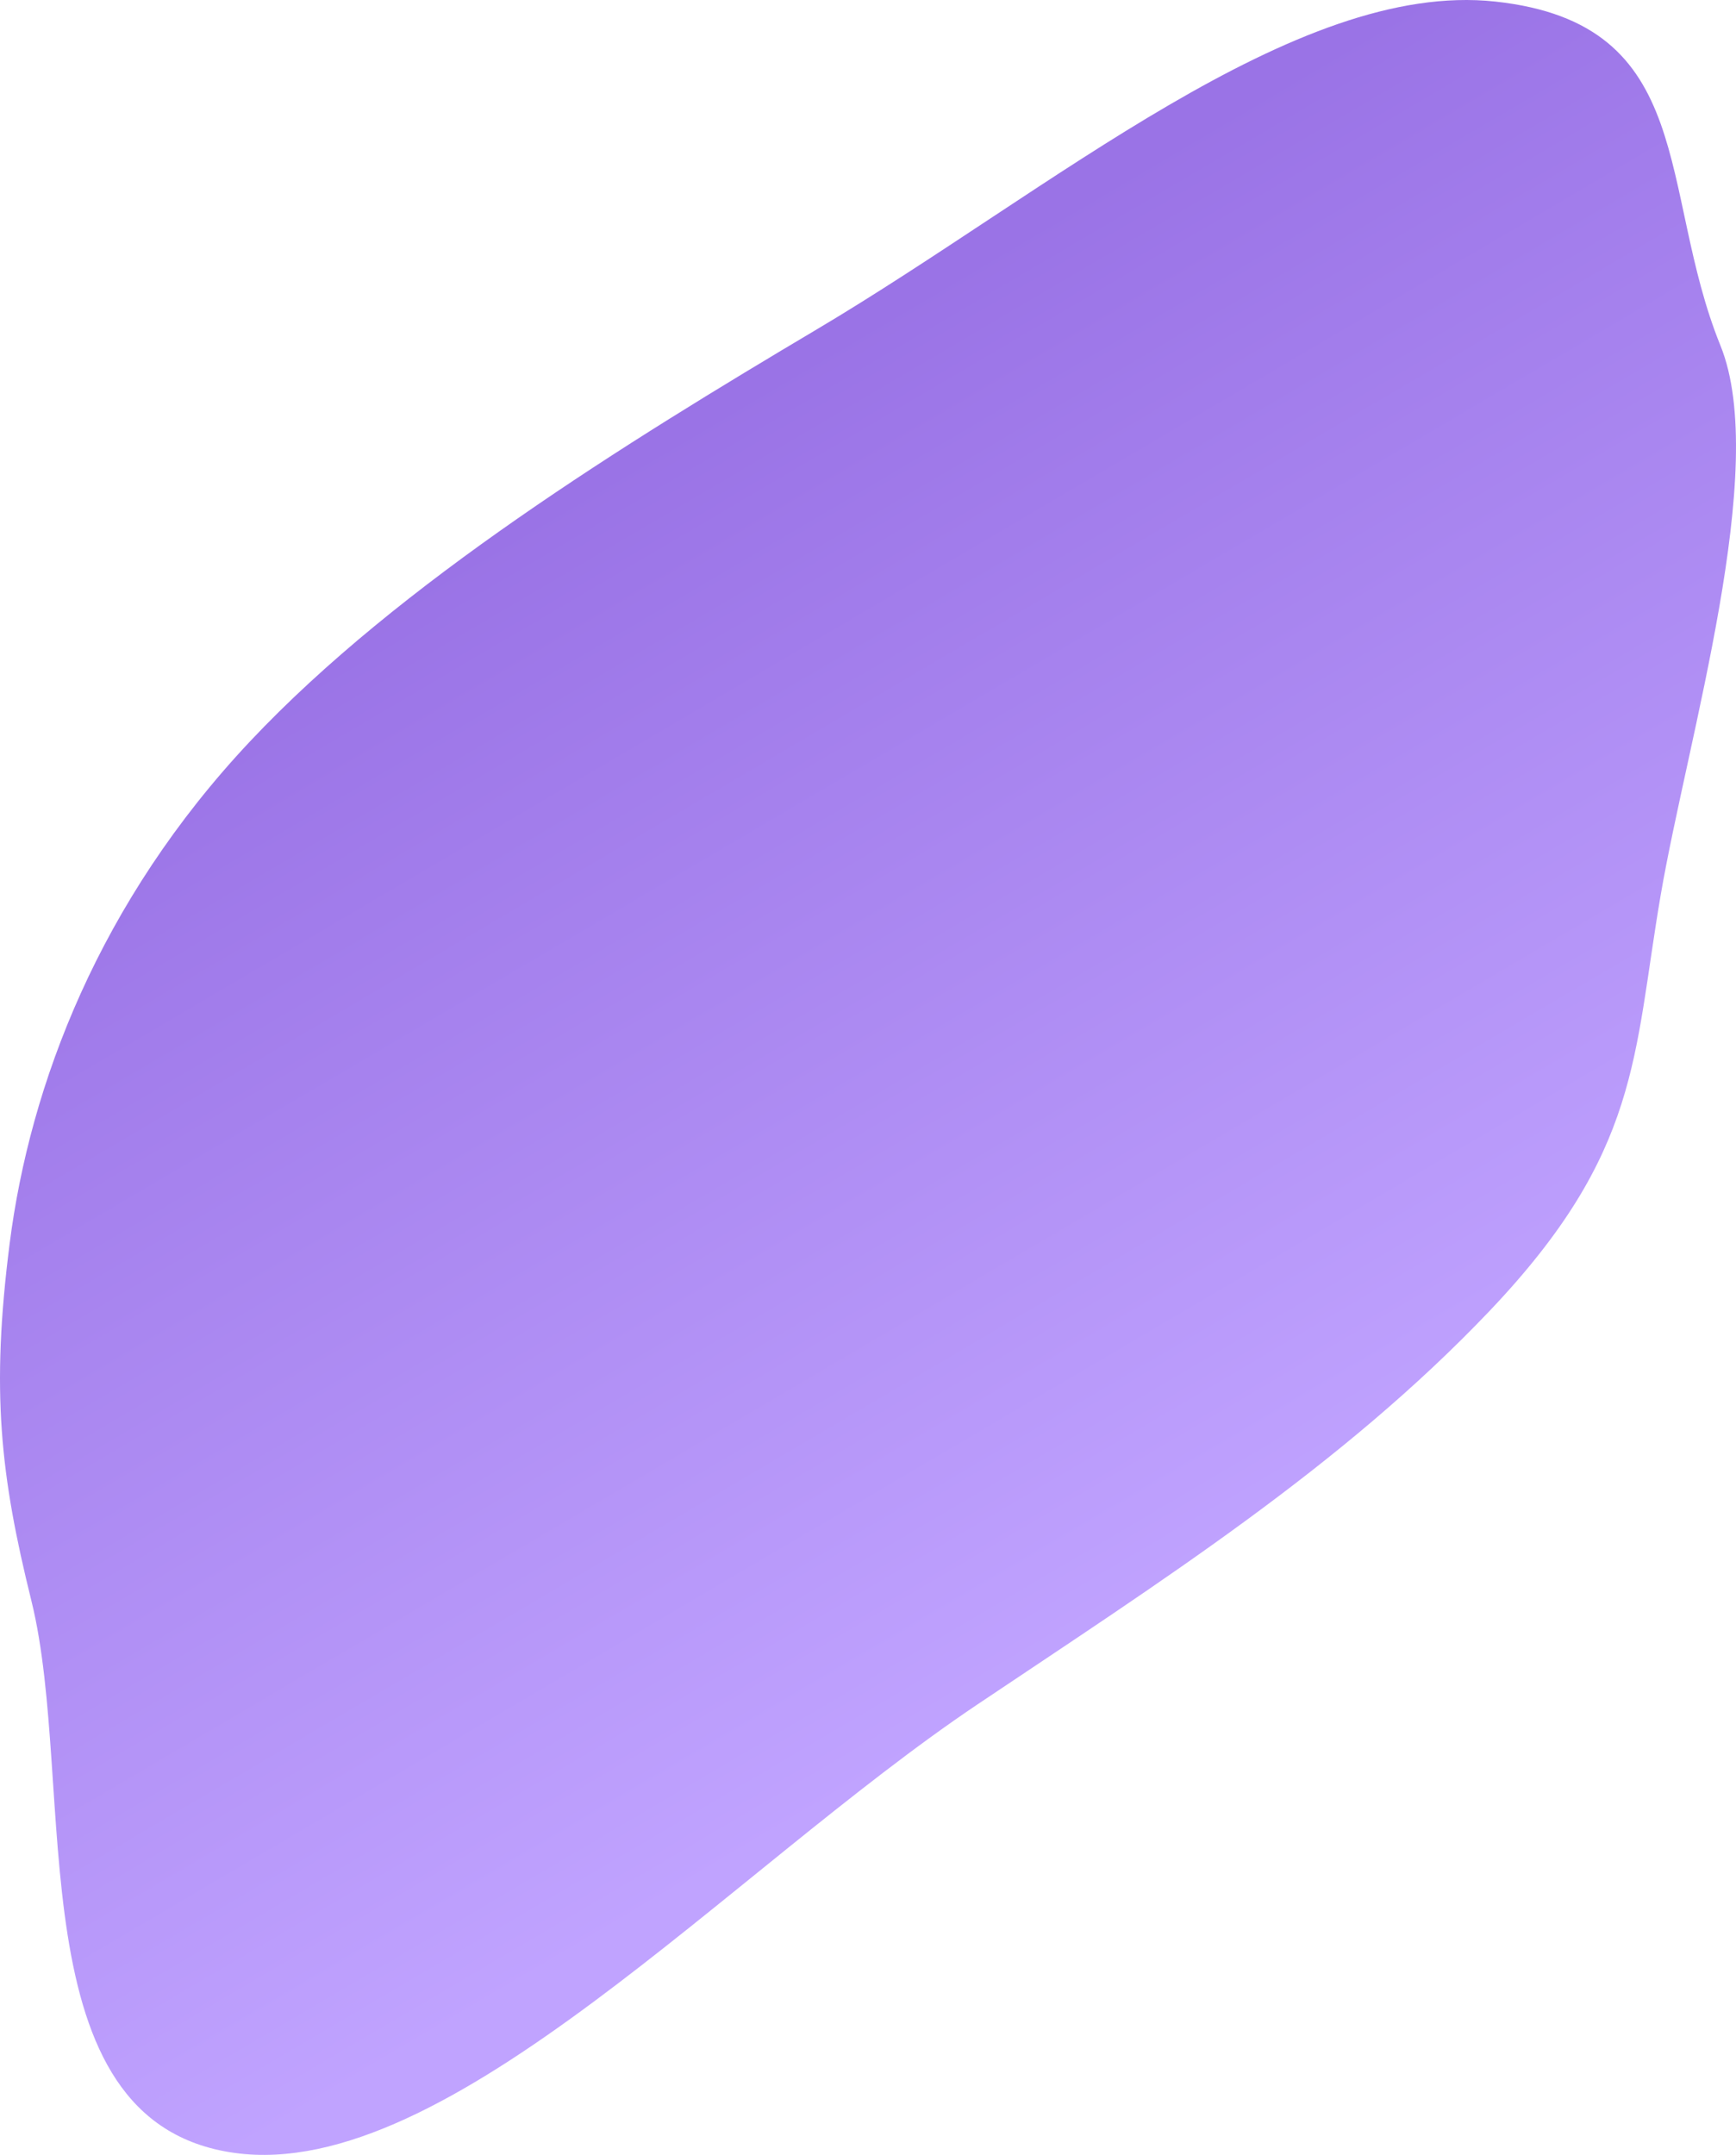 <?xml version="1.0" encoding="UTF-8"?> <svg xmlns="http://www.w3.org/2000/svg" width="216" height="268" viewBox="0 0 216 268" fill="none"> <path fill-rule="evenodd" clip-rule="evenodd" d="M3.91 199.104C0.037 183.463 -1.137 173.03 1.195 154.701C3.716 134.885 12.365 112.129 31.099 92.216C49.71 72.434 77.866 55.075 101.671 40.938C130.832 23.62 161.151 -2.507 186.05 0.194C211.387 2.942 206.197 23.579 214.064 42.976C220.239 58.202 209.963 91.834 206.62 111.374C203.195 131.403 204.14 143.273 185.334 163.043C166.925 182.396 144.398 196.701 121.649 211.956C90.809 232.638 55.748 271.442 29.189 267.755C1.785 263.952 9.622 222.175 3.91 199.104Z" fill="url(#paint0_linear_150_1788)"></path> <defs> <linearGradient id="paint0_linear_150_1788" x1="163.498" y1="189.621" x2="82.083" y2="51.218" gradientUnits="userSpaceOnUse"> <stop stop-color="#C0A3FF"></stop> <stop offset="0.98" stop-color="#9A73E6"></stop> </linearGradient> </defs> </svg> 